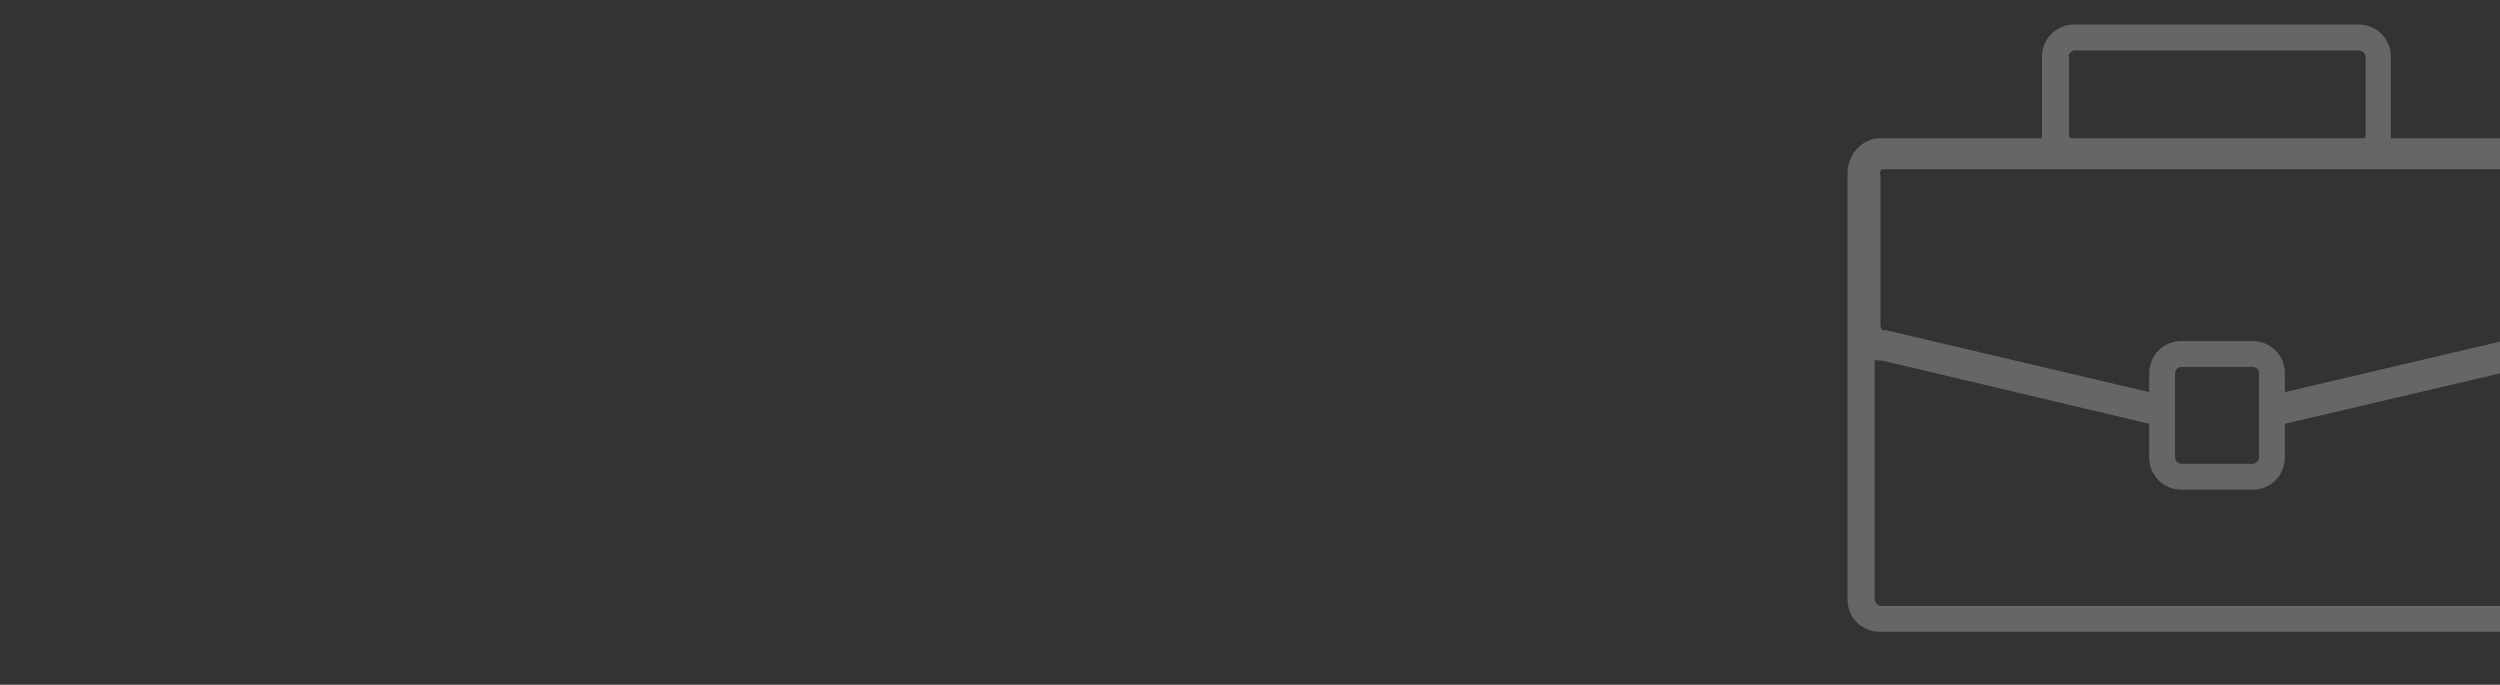 <svg xmlns="http://www.w3.org/2000/svg" xml:space="preserve" width="387" height="106" viewBox="0 0 387 106">
  <rect x="0" y="0" width="387" height="106" fill="#333333" stroke="none"/>
  <g opacity=".25">
    <path fill="none" d="M366.2 8.8v12c0 .2-.1.5-.2.6h-45.5c-.2-.2-.2-.4-.2-.6v-12c0-.5.5-1 1-1h44c.4 0 .9.4.9 1zM395.4 27v23.3c0 .3-.1.6-.3.8h-.5l-40.9 9.6v-2.9c0-2.8-2.2-5-5-5h-11c-2.8 0-5 2.2-5 5v2.9l-40.8-9.6h-.5c-.2-.2-.3-.5-.3-.8V27c0-.3.1-.6.3-.8h103.8c.1.1.2.4.2.8z"/>
    <path fill="none" d="M396.2 55.7v37.1c0 .5-.5 1-1 1h-104c-.5 0-1-.5-1-1V55.7c.4.1.7.1 1.1.1l41.4 9.8v5.2c0 2.8 2.2 5 5 5h11c2.8 0 5-2.2 5-5v-5.2l41.4-9.7c.4-.1.7-.1 1.1-.2z"/>
    <path fill="#FFF" d="M399.8 24.8c-.7-2-2.6-3.3-4.7-3.4h-25V8.8c0-2.8-2.2-5-5-5h-44c-2.8 0-5 2.2-5 5v12.6h-25c-2.1 0-4 1.4-4.7 3.4-.3.6-.4 1.3-.4 2v66c0 2.8 2.2 5 5 5h104c2.8 0 5-2.2 5-5v-66c.2-.7 0-1.4-.2-2zm-79.6-16c0-.5.5-1 1-1h44c.5 0 1 .5 1 1v12c0 .2-.1.5-.2.6h-45.5c-.2-.2-.2-.4-.2-.6v-12zM291 27c0-.3.1-.6.3-.8h103.8c.2.2.4.5.3.8v23.3c0 .3-.1.6-.3.8h-.5l-40.9 9.6v-2.9c0-2.8-2.2-5-5-5h-11c-2.8 0-5 2.2-5 5v2.9l-40.8-9.6h-.5c-.2-.2-.3-.5-.3-.8V27zm58.7 43.8c0 .5-.5 1-1 1h-11c-.5 0-1-.5-1-1v-13c0-.6.5-1 1-1h11c.5 0 1 .4 1 1v13zm46.5 22c0 .5-.5 1-1 1h-104c-.5 0-1-.5-1-1V55.7c.4.1.7.1 1.1.1l41.4 9.8v5.2c0 2.8 2.2 5 5 5h11c2.8 0 5-2.2 5-5v-5.2l41.4-9.7c.4 0 .7 0 1.1-.1v37z"/>
  </g>
</svg>